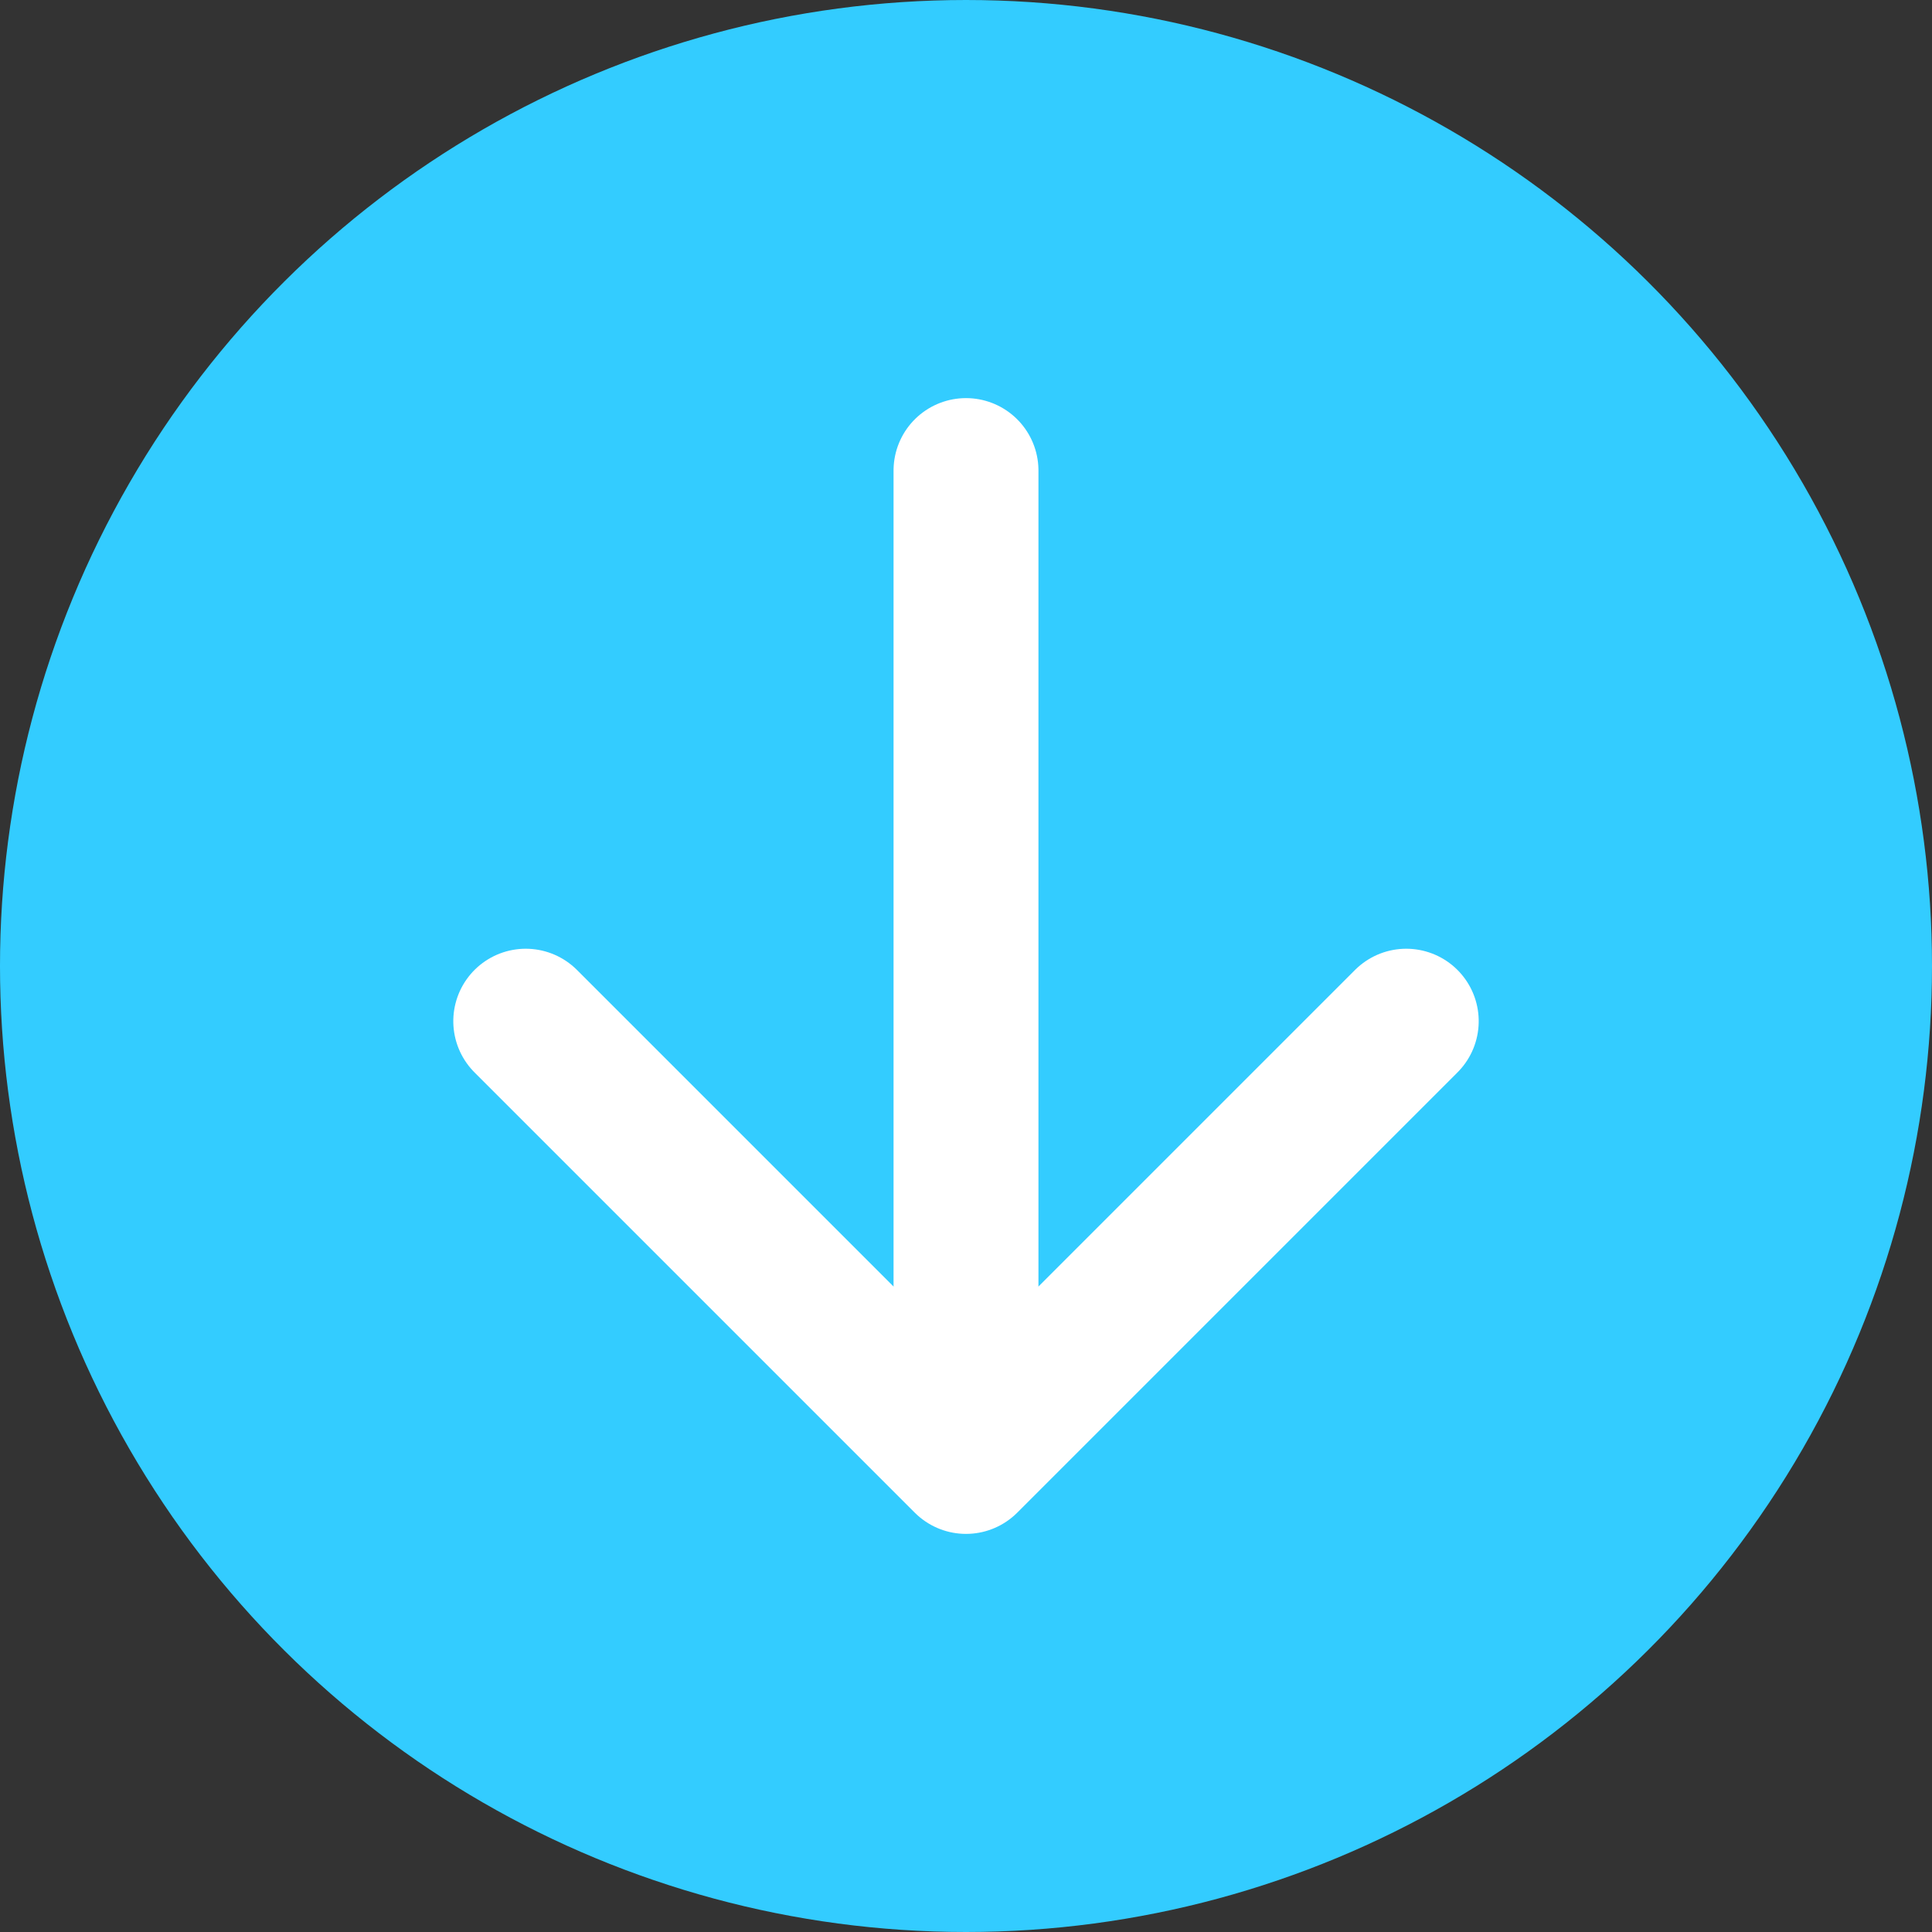 <?xml version="1.0" encoding="UTF-8"?>
<svg width="18px" height="18px" viewBox="0 0 16 16" version="1.1" xmlns="http://www.w3.org/2000/svg" xmlns:xlink="http://www.w3.org/1999/xlink">
    <rect x="0" y="0" width="16" height="16" fill="#333333" stroke="none"/>
    <title>下载箭头</title>
    <g id="下载箭头" stroke="none" stroke-width="1" fill="none" fill-rule="evenodd">
        <circle id="椭圆形" fill="#33CCFF" transform="translate(8, 8) rotate(-270) translate(-8, -8) " cx="8" cy="8" r="8"></circle>
        <g id="编组-16" transform="translate(8, 8) rotate(-270) translate(-8, -8) translate(3.897, 4.354)" stroke="#FFFFFF" stroke-linecap="round" stroke-width="1.2">
            <polyline id="路径-3" stroke-linejoin="round" transform="translate(6.383, 3.646) scale(-1, 1) translate(-6.383, -3.646) " points="8.206 0 4.56 3.646 8.206 7.292"></polyline>
            <line x1="7.001" y1="3.646" x2="0" y2="3.646" id="路径-2"></line>
        </g>
    </g>
</svg>
